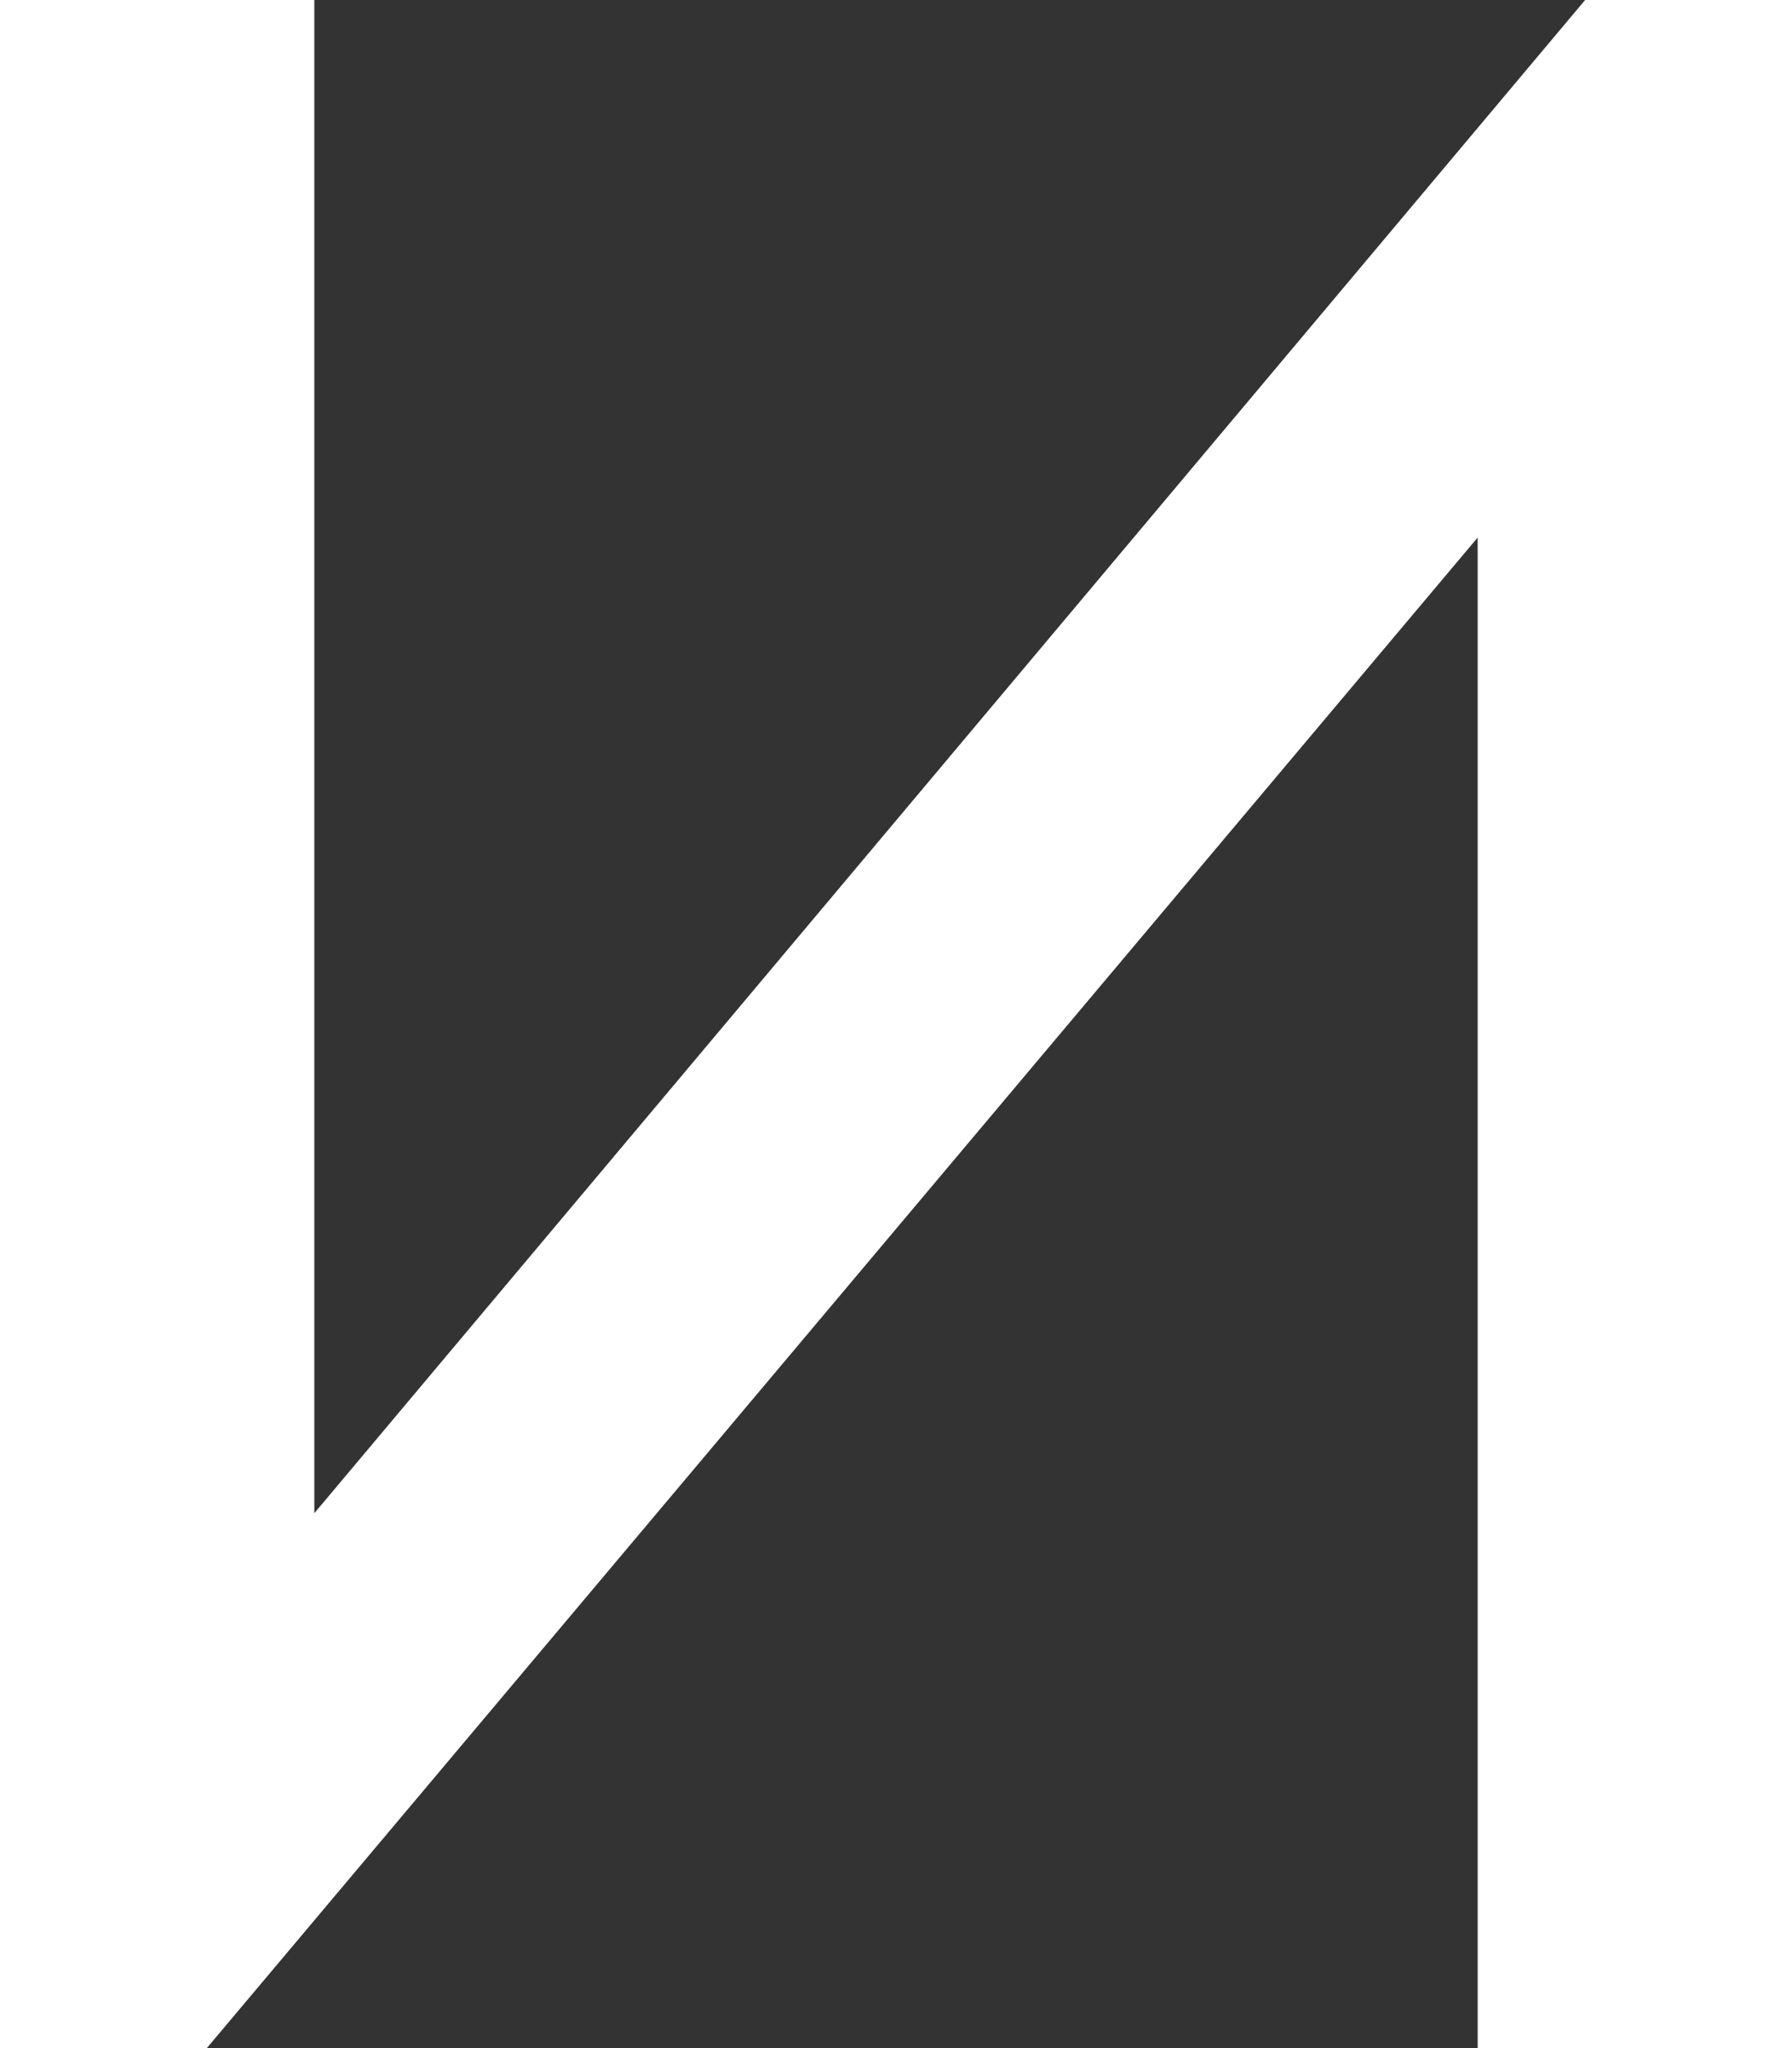 <?xml version="1.0" encoding="UTF-8"?> <svg xmlns="http://www.w3.org/2000/svg" viewBox="0 0 6.67 7.62"><rect x="0" y="0" width="6.67" height="7.62" fill="#333333" stroke="none"/> <defs> <style>.cls-1{fill:#fff;}</style> </defs> <g id="Layer_2" data-name="Layer 2"> <g id="Слой_1" data-name="Слой 1"> <path class="cls-1" d="M6.67,7.62H5.5V2L.77,7.62H0V0H1.17V5.63L5.9,0h.77Z"></path> </g> </g> </svg> 